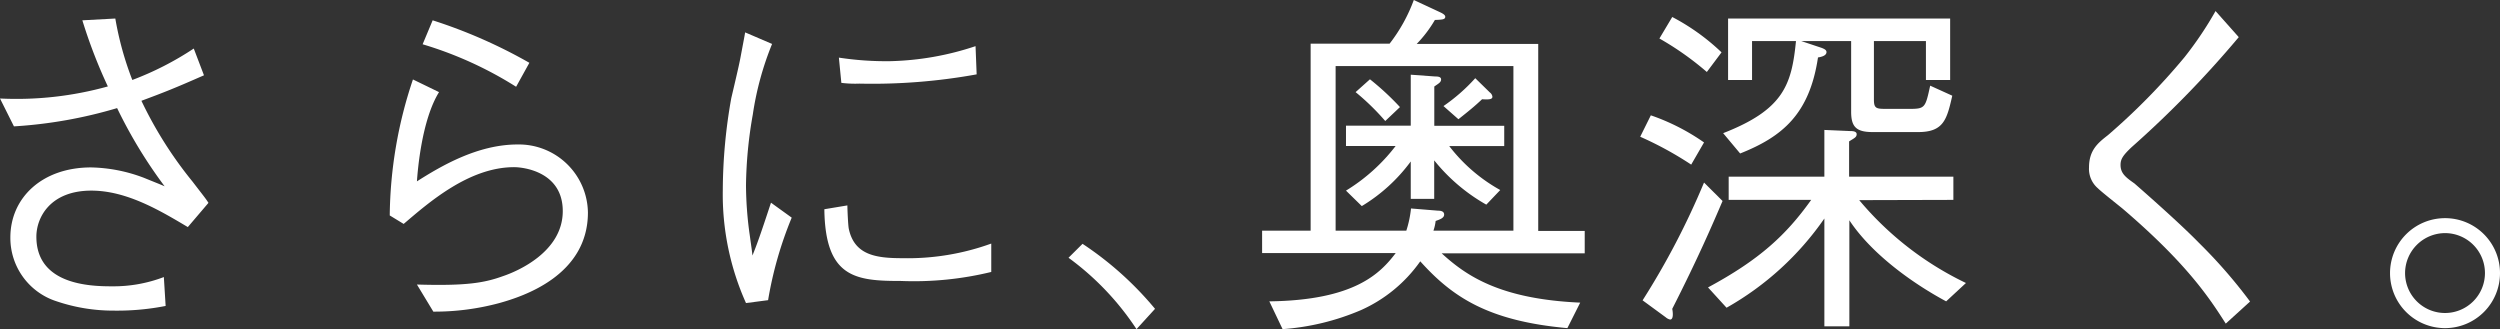 <svg xmlns="http://www.w3.org/2000/svg" viewBox="0 0 294.17 38.73"><rect x="0" y="0" width="294.17" height="38.73" fill="#333333" stroke="none"/><defs><style>.cls-1{fill:#fff;}</style></defs><g id="レイヤー_2" data-name="レイヤー 2"><g id="DESIGN"><path class="cls-1" d="M13.57,2.18a37.2,37.2,0,0,0,2,7.23,36,36,0,0,0,7.23-3.7L24,8.86c-3.45,1.52-4.67,2-7.36,3a47,47,0,0,0,6,9.49c1.35,1.76,1.51,1.93,1.89,2.52L22.1,26.72c-3.24-1.93-7.19-4.29-11.35-4.29-4.83,0-6.47,3.15-6.47,5.42,0,5.67,6.35,5.84,8.87,5.84a16.61,16.61,0,0,0,6.13-1.09l.21,3.4a29.57,29.57,0,0,1-6.13.55,20.71,20.71,0,0,1-6.68-1.09,7.82,7.82,0,0,1-5.46-7.52c0-4.67,3.74-8.24,9.49-8.24a18.39,18.39,0,0,1,6.22,1.22c1.64.67,1.68.67,2.44,1a55.76,55.76,0,0,1-5.59-9.2A53.83,53.83,0,0,1,1.64,14.87L0,11.59a40,40,0,0,0,12.69-1.42,59.9,59.9,0,0,1-3-7.78Z"/><path class="cls-1" d="M51.66,10.84c-2.06,3.32-2.52,9.32-2.6,10.5C51.91,19.53,56.2,17,60.9,17A8.13,8.13,0,0,1,69.18,25c0,7.39-7.56,9.87-10.46,10.67a29.29,29.29,0,0,1-7.73,1l-1.93-3.19c5.71.17,7.89-.17,10.16-1,1.6-.54,7-2.81,7-7.64,0-4.66-4.67-5.17-5.72-5.17-5.29,0-10,4.12-13,6.68l-1.64-1a51.55,51.55,0,0,1,2.73-16Zm-.75-8.45a59.67,59.67,0,0,1,11.38,5l-1.56,2.82a44.32,44.32,0,0,0-11-5Z"/><path class="cls-1" d="M90.85,5.17a35.82,35.82,0,0,0-2.27,8.31,50.63,50.63,0,0,0-.8,8.32,43,43,0,0,0,.46,6c.17,1.26.21,1.43.3,2.27.54-1.35.88-2.27,2.18-6.22l2.44,1.76a44.52,44.52,0,0,0-2.78,9.71l-2.6.34a31.21,31.21,0,0,1-2.73-13.32,62.44,62.44,0,0,1,1-10.8c.92-3.9,1-4.32,1.17-5.25.34-1.8.38-2,.46-2.48Zm8.86,19c0,.42.08,2.39.17,2.77.67,3.11,3.27,3.44,6.3,3.44a28.91,28.91,0,0,0,10.46-1.72V32A38.43,38.43,0,0,1,106,33.06c-5.33,0-8.9-.38-9-8.44Zm-1-17.39a36.94,36.94,0,0,0,6,.42,34,34,0,0,0,10.08-1.77l.13,3.32a68.61,68.61,0,0,1-13.78,1.09A13.2,13.2,0,0,1,99,9.75Z"/><path class="cls-1" d="M127.38,28.69a39,39,0,0,1,8.53,7.65l-2.18,2.39a32.45,32.45,0,0,0-8-8.4Z"/><path class="cls-1" d="M184.43,38.61c-9.37-.84-13.57-3.7-17.31-7.86a17,17,0,0,1-7,5.75,28.64,28.64,0,0,1-9.2,2.23l-1.56-3.27c10.08-.13,13.07-3.32,14.87-5.68H148.51V27.14h5.71v-22h9.29A19.07,19.07,0,0,0,166.36,0l3.07,1.43c.55.25.63.42.63.54,0,.34-.38.34-1.22.38a14.63,14.63,0,0,1-2.14,2.82H181v22h5.47v2.64H169.64c2.86,2.61,6.81,5.38,16.3,5.8Zm-6.35-11.47V7.77H157.16V27.14h8.32a12.57,12.57,0,0,0,.55-2.61l3.19.26c.55,0,.71.21.71.46,0,.42-.54.58-1,.75a5.26,5.26,0,0,1-.26,1.14Zm-19.7-4.71a21.4,21.4,0,0,0,5.84-5.25h-5.84V14.79H166v-6l2.89.21c.21,0,.68,0,.68.34s-.26.46-.8.84v4.62H177v2.39h-6.47a19.47,19.47,0,0,0,6,5.17l-1.64,1.72a21.29,21.29,0,0,1-6.13-5.21V23.4H166V19a19.85,19.85,0,0,1-5.76,5.25Zm2.82-13.1a31.51,31.51,0,0,1,3.53,3.27L163,14.24a28.13,28.13,0,0,0-3.49-3.4Zm8.65,3.15a21,21,0,0,0,3.74-3.28l1.72,1.68a.73.73,0,0,1,.3.5c0,.34-.47.34-1.22.3-.89.84-1.51,1.34-2.78,2.35Z"/><path class="cls-1" d="M194.25,13.57a25.22,25.22,0,0,1,6.26,3.19L199,19.37a40.81,40.81,0,0,0-6-3.28Zm8.44,10.08c-1.13,2.65-2.9,6.76-5.92,12.69.08.42.17,1.26-.25,1.26a1.13,1.13,0,0,1-.51-.26l-2.73-2a90.6,90.6,0,0,0,7.23-13.86ZM196.77,2a25.51,25.51,0,0,1,5.8,4.16l-1.73,2.31a34.92,34.92,0,0,0-5.58-3.94Zm22,21.55a37.45,37.45,0,0,0,12.56,9.75L229,35.46c-4-2.15-8.78-5.59-11.39-9.54V38.4h-2.94V25.71a34.78,34.78,0,0,1-11.51,10.5l-2.18-2.39c6.09-3.28,9.2-6.18,12.14-10.3h-9.71V20.79h11.26v-5.5l3,.13c.25,0,.8,0,.8.37s-.3.47-.89.85v4.15h12.27v2.73ZM220.5,4.83v6.89c0,1,.26,1.09,1.31,1.09h3c1.72,0,1.76-.21,2.31-2.73l2.6,1.18c-.63,2.77-1,4.28-4,4.28h-5.38c-1.93,0-2.52-.63-2.52-2.39V4.83h-5.88l2.4.8c.33.13.58.25.58.5,0,.47-.75.59-1,.63-1,6.68-4.2,9.33-9.16,11.3l-2-2.39c7.1-2.77,8.06-5.67,8.57-10.84h-5.17V9.41h-2.82V2.18h26.13V9.41h-2.85V4.83Z"/><path class="cls-1" d="M263.43,4.37a121.67,121.67,0,0,1-12.6,12.94c-1.06,1-1.31,1.43-1.31,2.1,0,1,.63,1.47,1.64,2.18.34.3,5.17,4.5,7.6,7a59.76,59.76,0,0,1,6,6.89l-2.86,2.6c-1.85-2.9-4.49-7-12.14-13.53-.46-.38-2.52-2-2.9-2.39a3,3,0,0,1-1.05-2.44c0-2.06,1.05-2.9,2.23-3.82a77,77,0,0,0,9-9.16A41.94,41.94,0,0,0,260.7,1.3Z"/><path class="cls-1" d="M294.17,32.14a6.47,6.47,0,1,1-6.47-6.47A6.46,6.46,0,0,1,294.17,32.14Zm-11.17,0a4.7,4.7,0,1,0,4.7-4.71A4.72,4.72,0,0,0,283,32.14Z"/></g></g></svg>